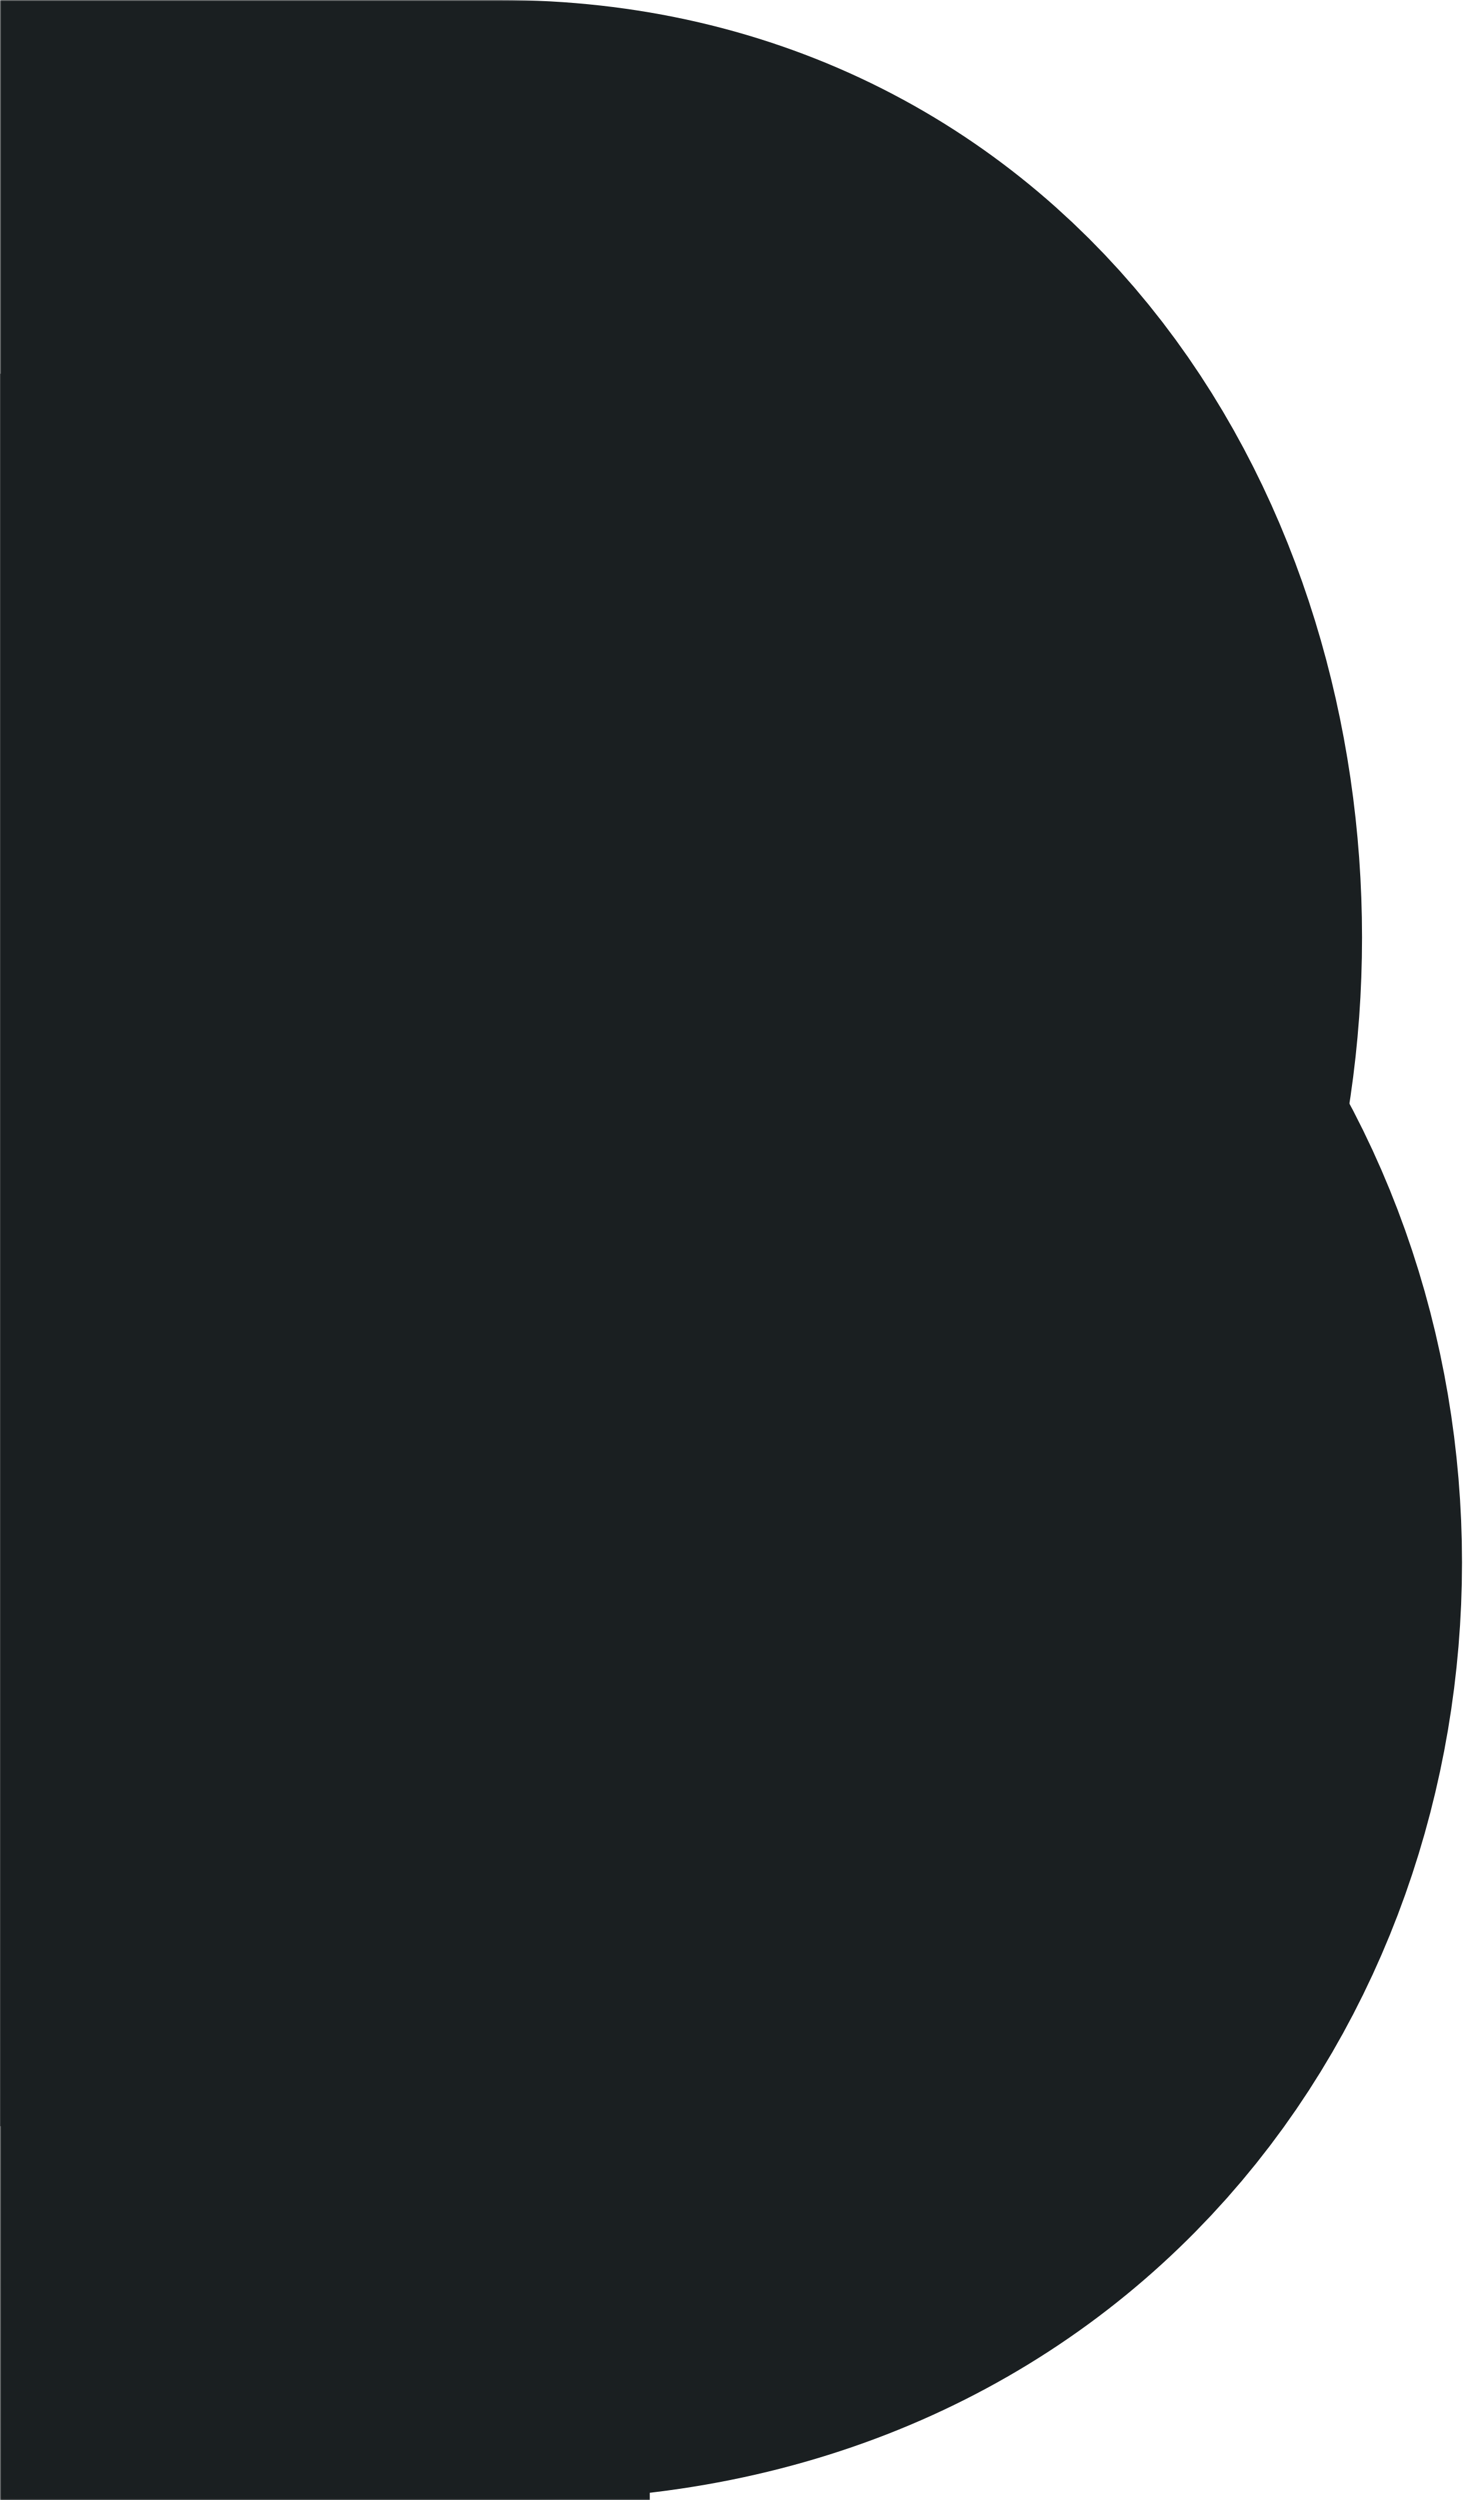 <svg xmlns="http://www.w3.org/2000/svg" xmlns:xlink="http://www.w3.org/1999/xlink" fill="#1a1f21" stroke="#1a1f21"
  preserveAspectRatio="meet" viewBox="0 0 587 1000">

  <defs>

    <path id="P" d="
        M 0 150
        v 700
        h 110
        v -250
        h 90
        c 260 0, 260 -450, 0 -450
        h -90
        z
      " />

    <path id="B-bottom" d="
        M 110 750
        v 100
        h 100
        c 300 0, 300 -450, 0 -450
        h -100
        z
      " />

    <mask id="B-exclude">
      <rect x="0" y="0" width="1000" height="1000" fill="white" />
      <use xlink:href="#P" fill="black" stroke="black" stroke-width="40" />
    </mask>

    <mask id="M-exclude">
      <rect x="0" y="0" width="1000" height="1000" fill="white" />
      <use xlink:href="#P" fill="black" stroke="black" stroke-width="40" />
      <use xlink:href="#B-bottom" fill="black" stroke="black" stroke-width="40" />
    </mask>

    <mask id="P-inner">
      <rect x="0" y="0" width="1000" height="1000" fill="white" />
      <path fill="black" stroke="black" d="
        m 110 250
        h 80
        c 140 0, 140 250, 0 250
        h -80
      " />
    </mask>

    <mask id="B-inner">
      <use xlink:href="#B-bottom" fill="white" mask="url(#B-exclude)" />
      <path fill="black" stroke="black" d="
        M 109 500
        h 90
        c 190 0, 190 250, 0 250
        h -90
      " />
    </mask>
  </defs>

  <g>
    <use xlink:href="#P" mask="url(#P-inner)" />
    <use xlink:href="#B-bottom" mask="url(#B-inner)" />

    <g mask="url(#M-exclude)">
      <rect x="0" y="-100" width="2000" height="1200" fill="transparent" />
      <use xlink:href="#P" stroke-width="300" clip-path="inset(0 0 300px 0)" />
      <use xlink:href="#B-bottom" stroke-width="300" />
    </g>
  </g>

</svg>